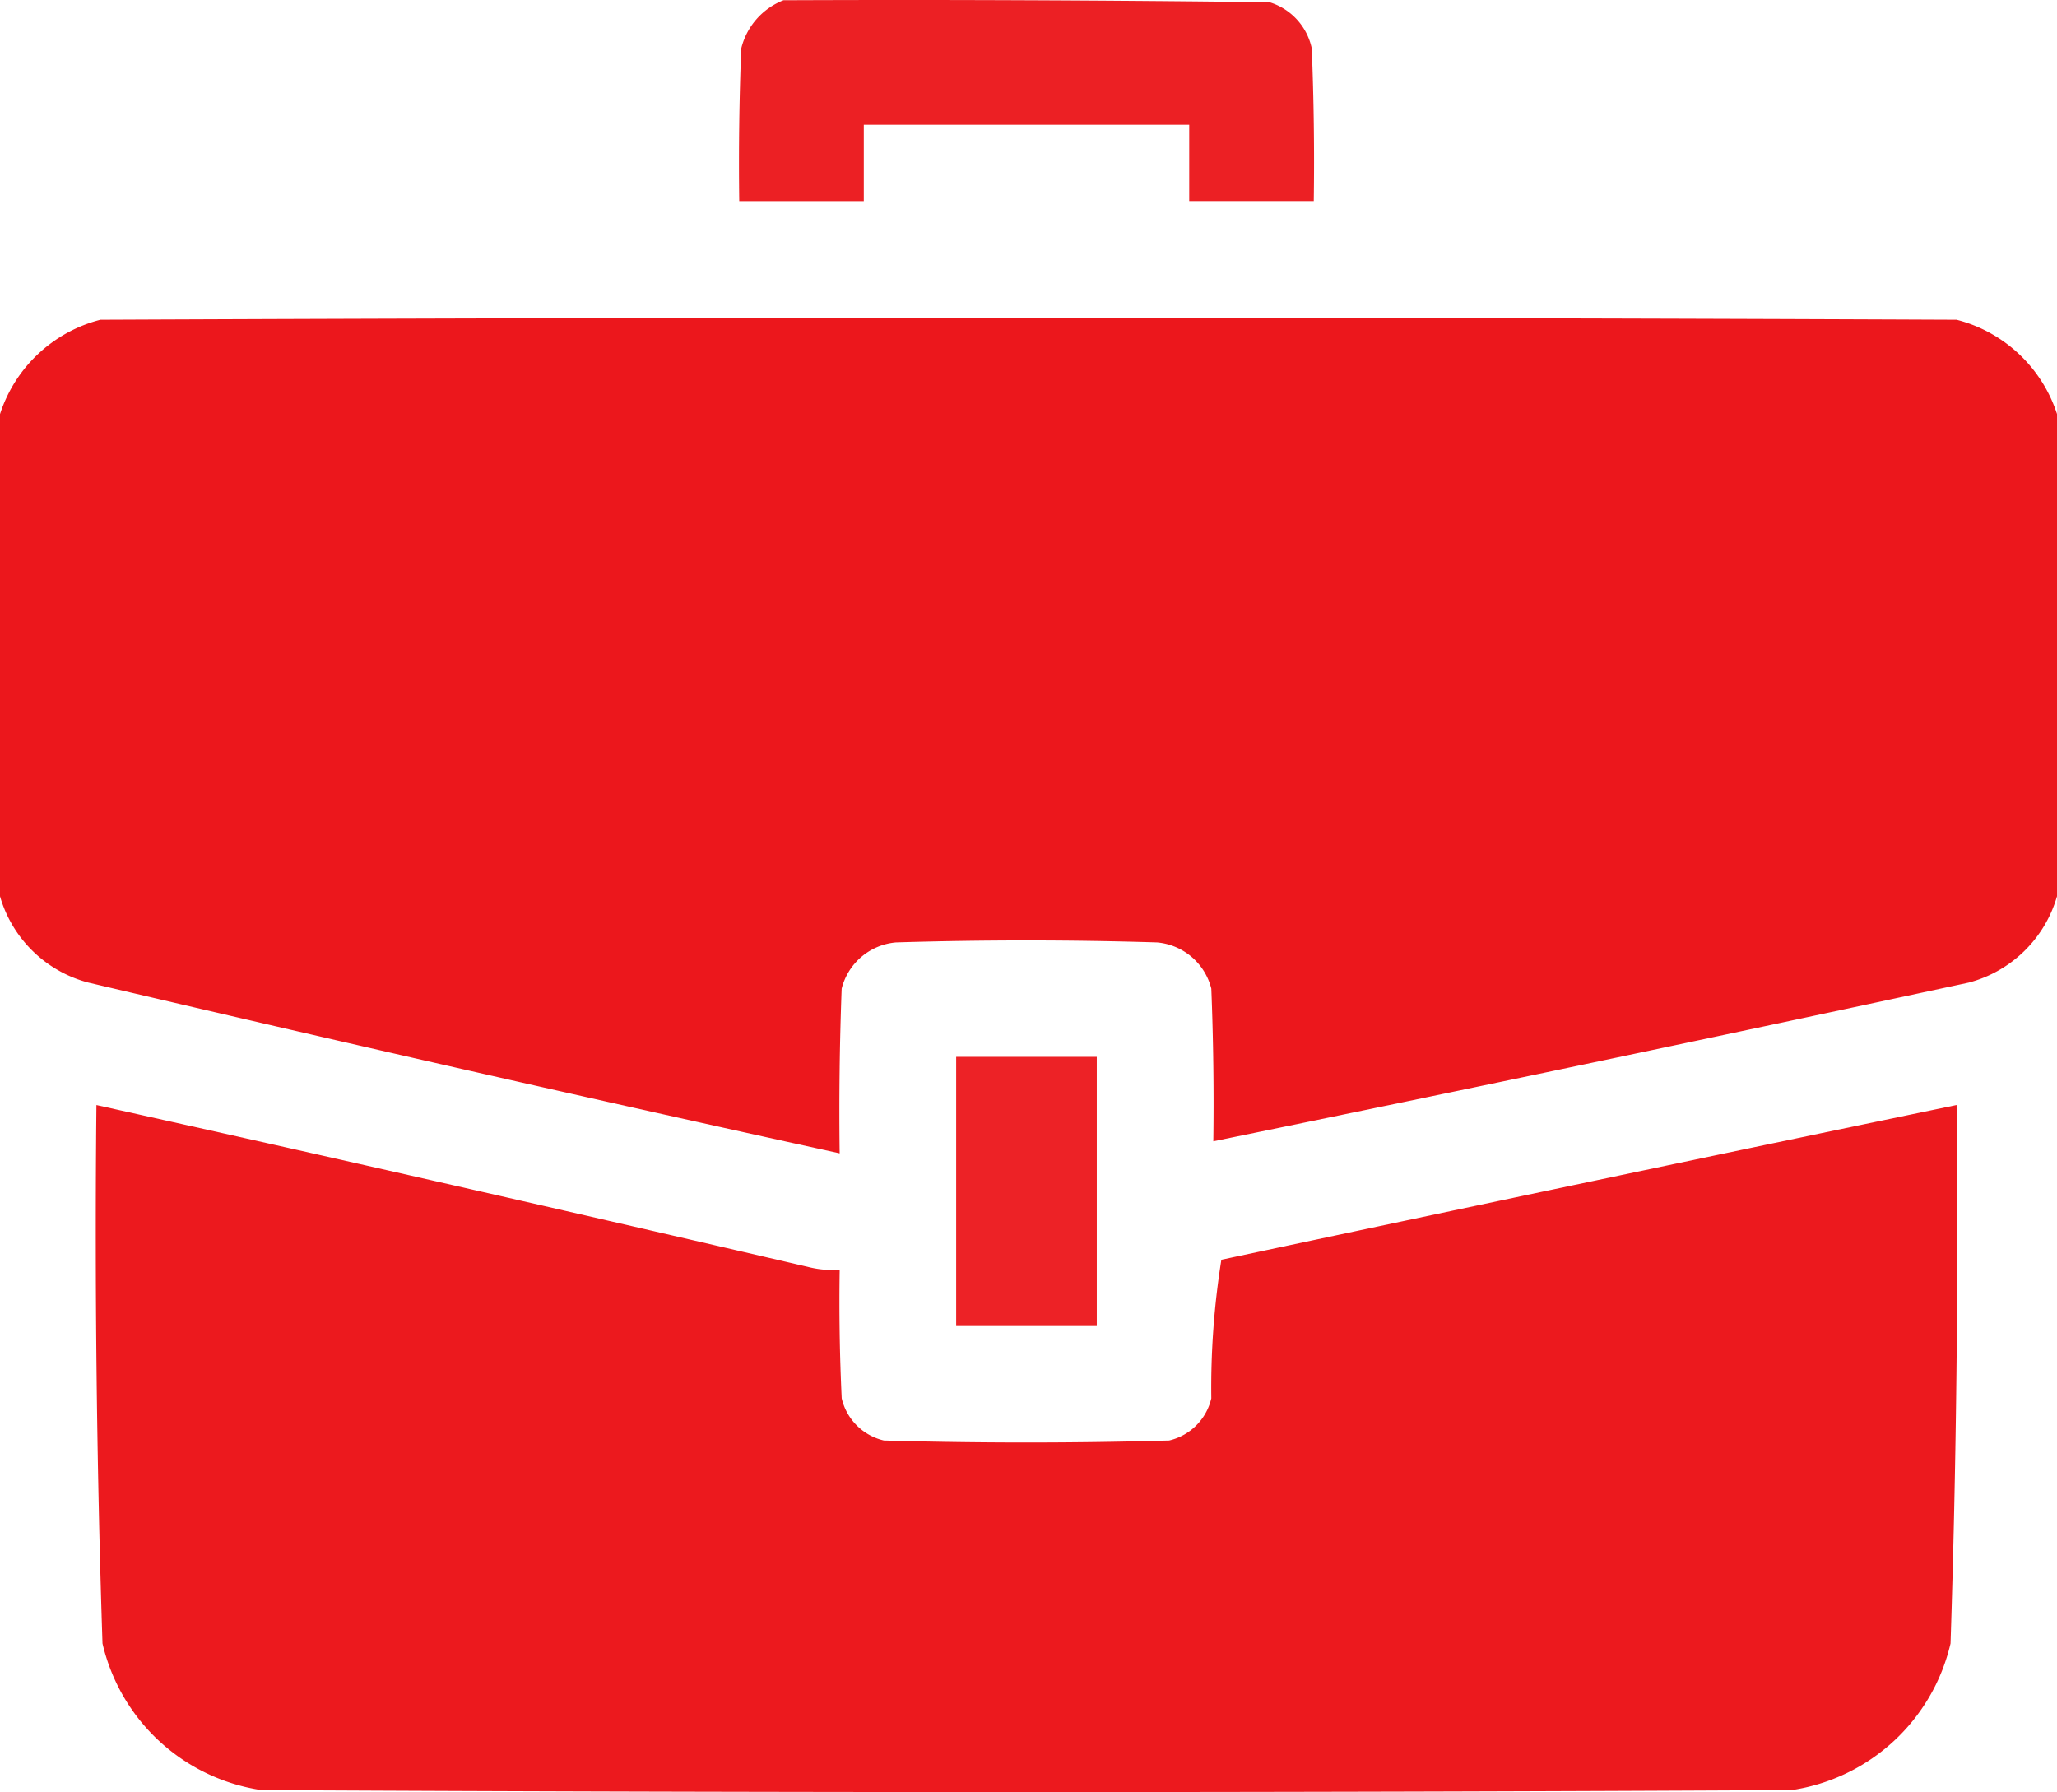 <svg xmlns="http://www.w3.org/2000/svg" width="66.473" height="57.912" viewBox="0 0 66.473 57.912">
  <g id="briefcase" transform="translate(0.5 -32.438)">
    <g id="Group_546" data-name="Group 546" transform="translate(23.381 32.437)">
      <path id="Path_408" data-name="Path 408" d="M184.874,32.446q7.855-.032,15.709.065A1.991,1.991,0,0,1,201.946,34q.1,2.466.065,4.934h-4.025V36.47H187.47v2.467h-4.025q-.033-2.468.065-4.934A2.25,2.25,0,0,1,184.874,32.446Z" transform="translate(-183.437 -32.437)" fill="#ec171c" fill-rule="evenodd" opacity="0.958"/>
    </g>
    <g id="Group_547" data-name="Group 547" transform="translate(-0.5 42.702)">
      <path id="Path_409" data-name="Path 409" d="M65.973,114.616V130.2a4.042,4.042,0,0,1-2.856,2.791q-12.194,2.627-24.408,5.128.033-2.468-.065-4.934a1.985,1.985,0,0,0-1.753-1.493q-4.22-.13-8.439,0a1.985,1.985,0,0,0-1.753,1.493q-.1,2.661-.065,5.323-12.156-2.666-24.278-5.518A4.042,4.042,0,0,1-.5,130.2v-15.58a4.612,4.612,0,0,1,3.246-3.051q29.991-.13,59.981,0A4.612,4.612,0,0,1,65.973,114.616Z" transform="translate(0.5 -111.5)" fill="#ec171c" fill-rule="evenodd" opacity="0.995"/>
    </g>
    <g id="Group_548" data-name="Group 548" transform="translate(30.399 66.591)">
      <path id="Path_410" data-name="Path 410" d="M237.5,295.5h4.544v8.7H237.5Z" transform="translate(-237.5 -295.5)" fill="#ec171c" fill-rule="evenodd" opacity="0.953"/>
    </g>
    <g id="Group_549" data-name="Group 549" transform="translate(2.595 68.149)">
      <path id="Path_411" data-name="Path 411" d="M23.36,307.5q11.566,2.567,23.11,5.258a3.236,3.236,0,0,0,.909.065q-.033,2.078.065,4.155a1.825,1.825,0,0,0,1.363,1.363q4.609.13,9.218,0a1.825,1.825,0,0,0,1.363-1.363,26.359,26.359,0,0,1,.325-4.479q11.876-2.531,23.759-5,.088,8.7-.195,17.4a6.217,6.217,0,0,1-5.128,4.739q-24.733.13-49.465,0a6.217,6.217,0,0,1-5.128-4.739Q23.272,316.2,23.36,307.5Z" transform="translate(-23.339 -307.5)" fill="#ec171c" fill-rule="evenodd" opacity="0.987"/>
    </g>
  </g>
</svg>
